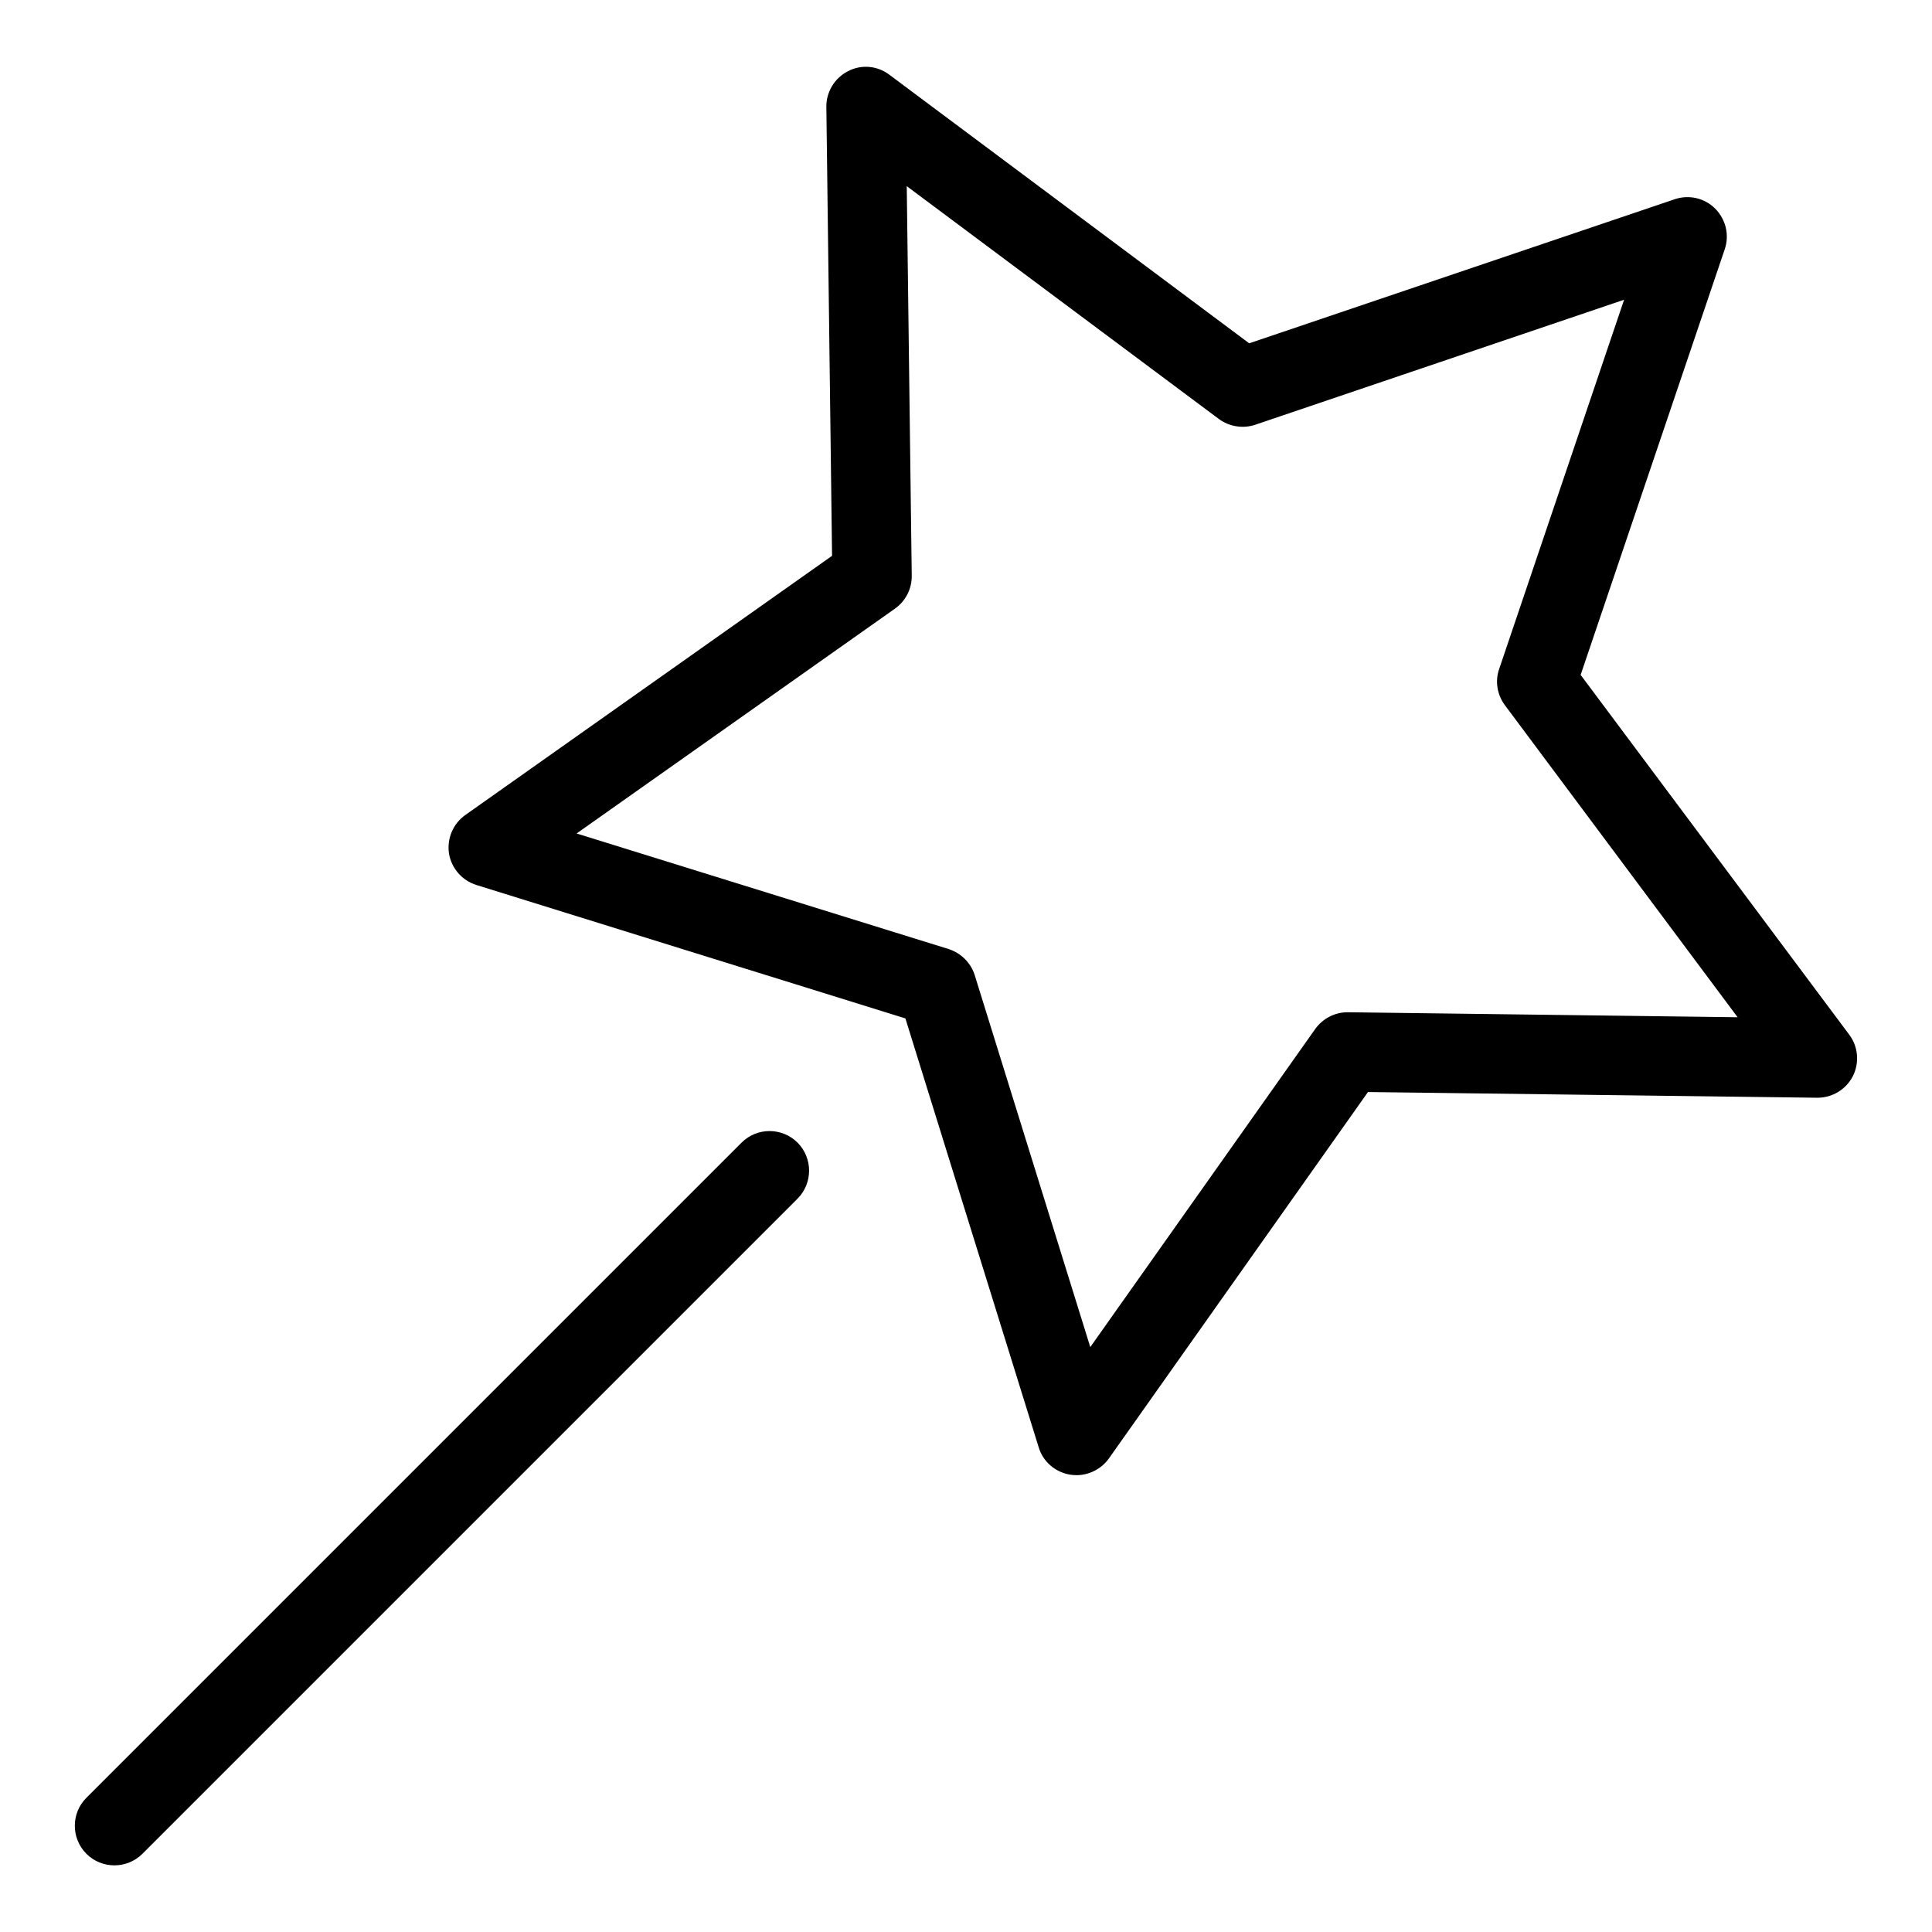 <?xml version="1.0" encoding="UTF-8"?>
<!-- Uploaded to: SVG Repo, www.svgrepo.com, Generator: SVG Repo Mixer Tools -->
<svg fill="#000000" width="800px" height="800px" version="1.1" viewBox="144 144 512 512" xmlns="http://www.w3.org/2000/svg">
 <g>
  <path d="m429.24 534.93c-0.523 0-1.113-0.043-1.637-0.125-3.945-0.652-7.223-3.441-8.355-7.305l-35.309-113.61-113.67-35.352c-3.84-1.195-6.613-4.43-7.285-8.332-0.586-3.945 1.07-7.914 4.305-10.203l97.215-68.707-1.512-118.98c-0.043-3.945 2.184-7.641 5.731-9.445 3.527-1.867 7.828-1.469 10.98 0.945l95.348 71.164 112.71-38.164c3.777-1.301 7.957-0.355 10.789 2.477 2.832 2.875 3.82 7.012 2.5 10.832l-38.164 112.73 71.184 95.348c2.371 3.148 2.75 7.453 0.945 11.02-1.805 3.484-5.414 5.688-9.34 5.688h-0.168l-118.98-1.512-68.707 97.172c-1.973 2.731-5.207 4.367-8.566 4.367zm-132.44-170.05 98.602 30.629c3.297 1.07 5.879 3.652 6.906 6.906l30.629 98.578 59.617-84.305c1.973-2.75 5.164-4.43 8.566-4.43h0.125l103.24 1.324-61.695-82.73c-2.059-2.793-2.625-6.402-1.469-9.637l33.082-97.781-97.738 33.125c-3.273 1.113-6.926 0.484-9.637-1.512l-82.73-61.715 1.324 103.26c0.043 3.441-1.617 6.695-4.43 8.691l-84.387 59.598z"/>
  <path d="m174.33 638.34c-2.707 0-5.394-1.027-7.43-3.066-4.094-4.094-4.094-10.789 0-14.84l173.62-173.62c4.074-4.094 10.746-4.094 14.84 0 4.074 4.094 4.074 10.746 0 14.84l-173.62 173.62c-2.035 2.035-4.746 3.066-7.41 3.066z"/>
 </g>
</svg>
